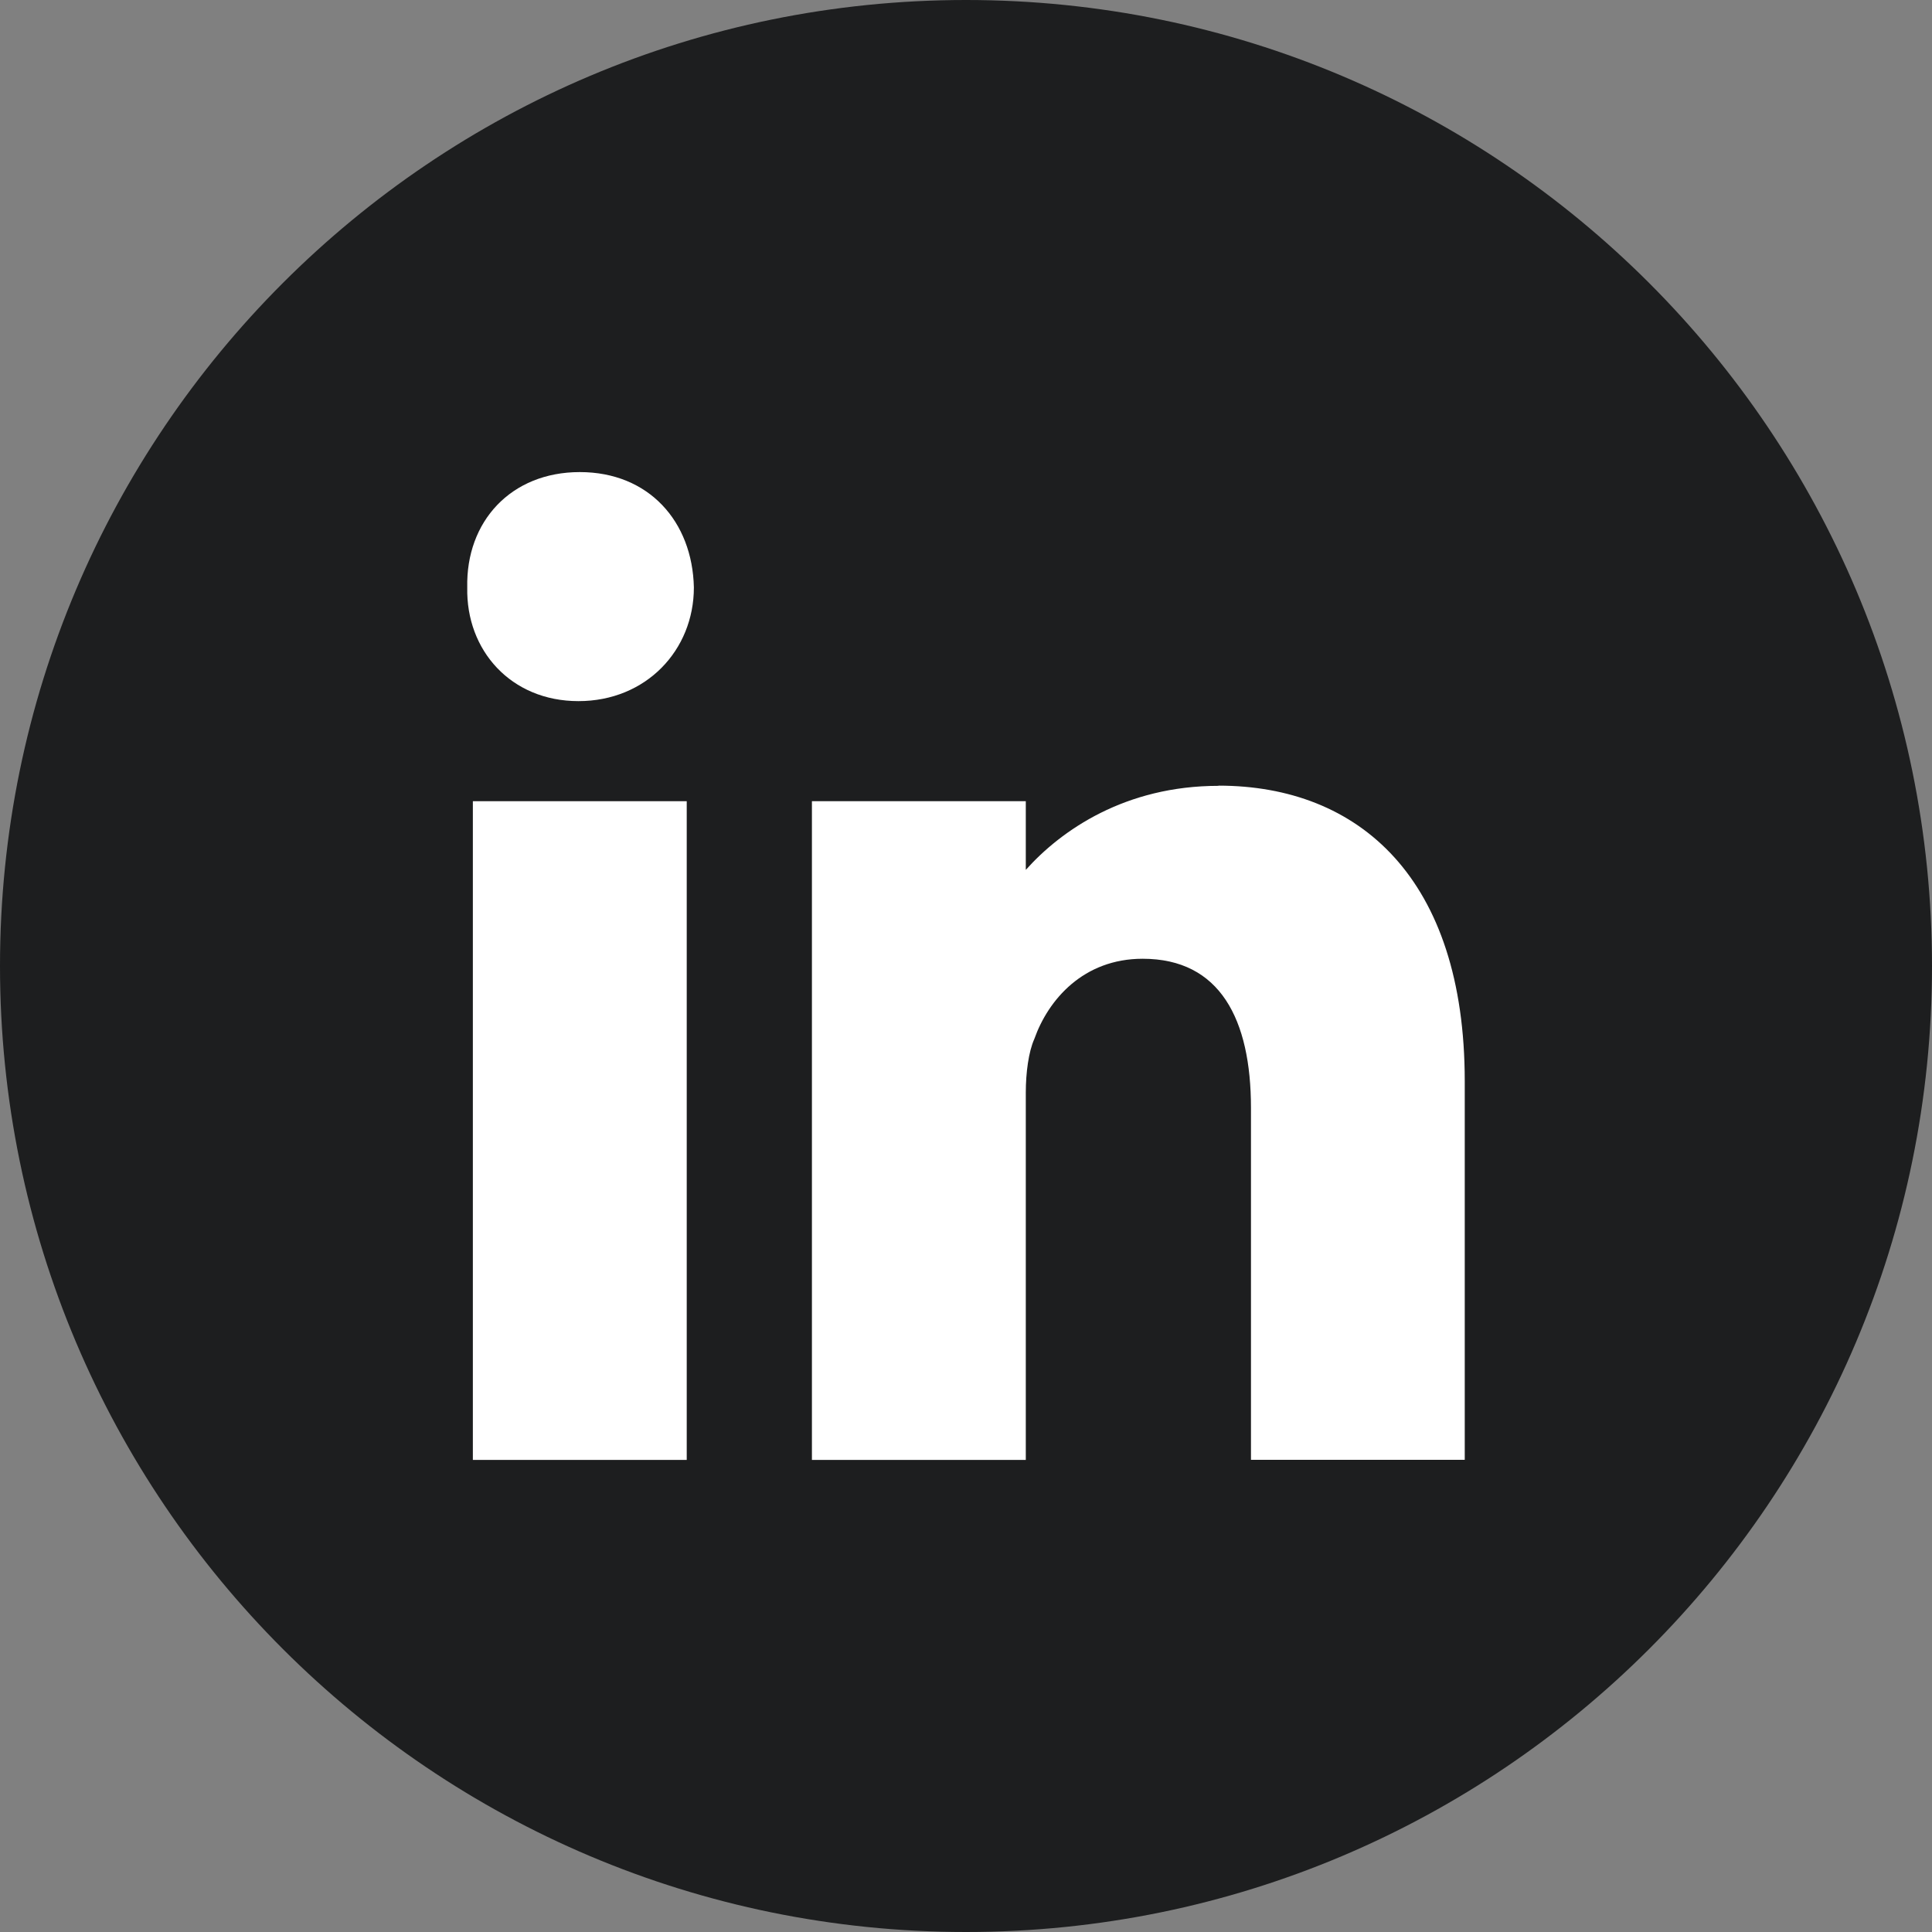 <svg width="20" height="20" viewBox="0 0 20 20" fill="none" xmlns="http://www.w3.org/2000/svg">
<rect x="0" y="0" width="20" height="20" fill="#808080" stroke="none"/>
<g id="Group 2">
<path id="Vector" d="M10 20C15.523 20 20 15.523 20 10C20 4.477 15.523 0 10 0C4.477 0 0 4.477 0 10C0 15.523 4.477 20 10 20Z" fill="#1D1E1F"/>
<g id="Group">
<g id="Group_2">
<path id="Vector_2" d="M7.109 8.294H4.895V15.113H7.109V8.294Z" fill="white"/>
<path id="Vector_3" d="M6.002 4.887C5.289 4.887 4.822 5.399 4.837 6.081C4.823 6.732 5.289 7.258 5.988 7.258C6.688 7.258 7.183 6.731 7.183 6.081C7.168 5.399 6.717 4.887 6.002 4.887Z" fill="white"/>
</g>
<path id="Vector_4" d="M12.614 8.135C11.65 8.135 10.988 8.592 10.619 9.005V8.294H8.405V15.113H10.619V11.309C10.619 11.106 10.648 10.887 10.707 10.756C10.852 10.347 11.216 9.925 11.829 9.925C12.63 9.925 12.95 10.552 12.95 11.469V15.112H15.163V11.192C15.163 9.095 14.072 8.133 12.614 8.133V8.135Z" fill="white"/>
</g>
</g>
</svg>
